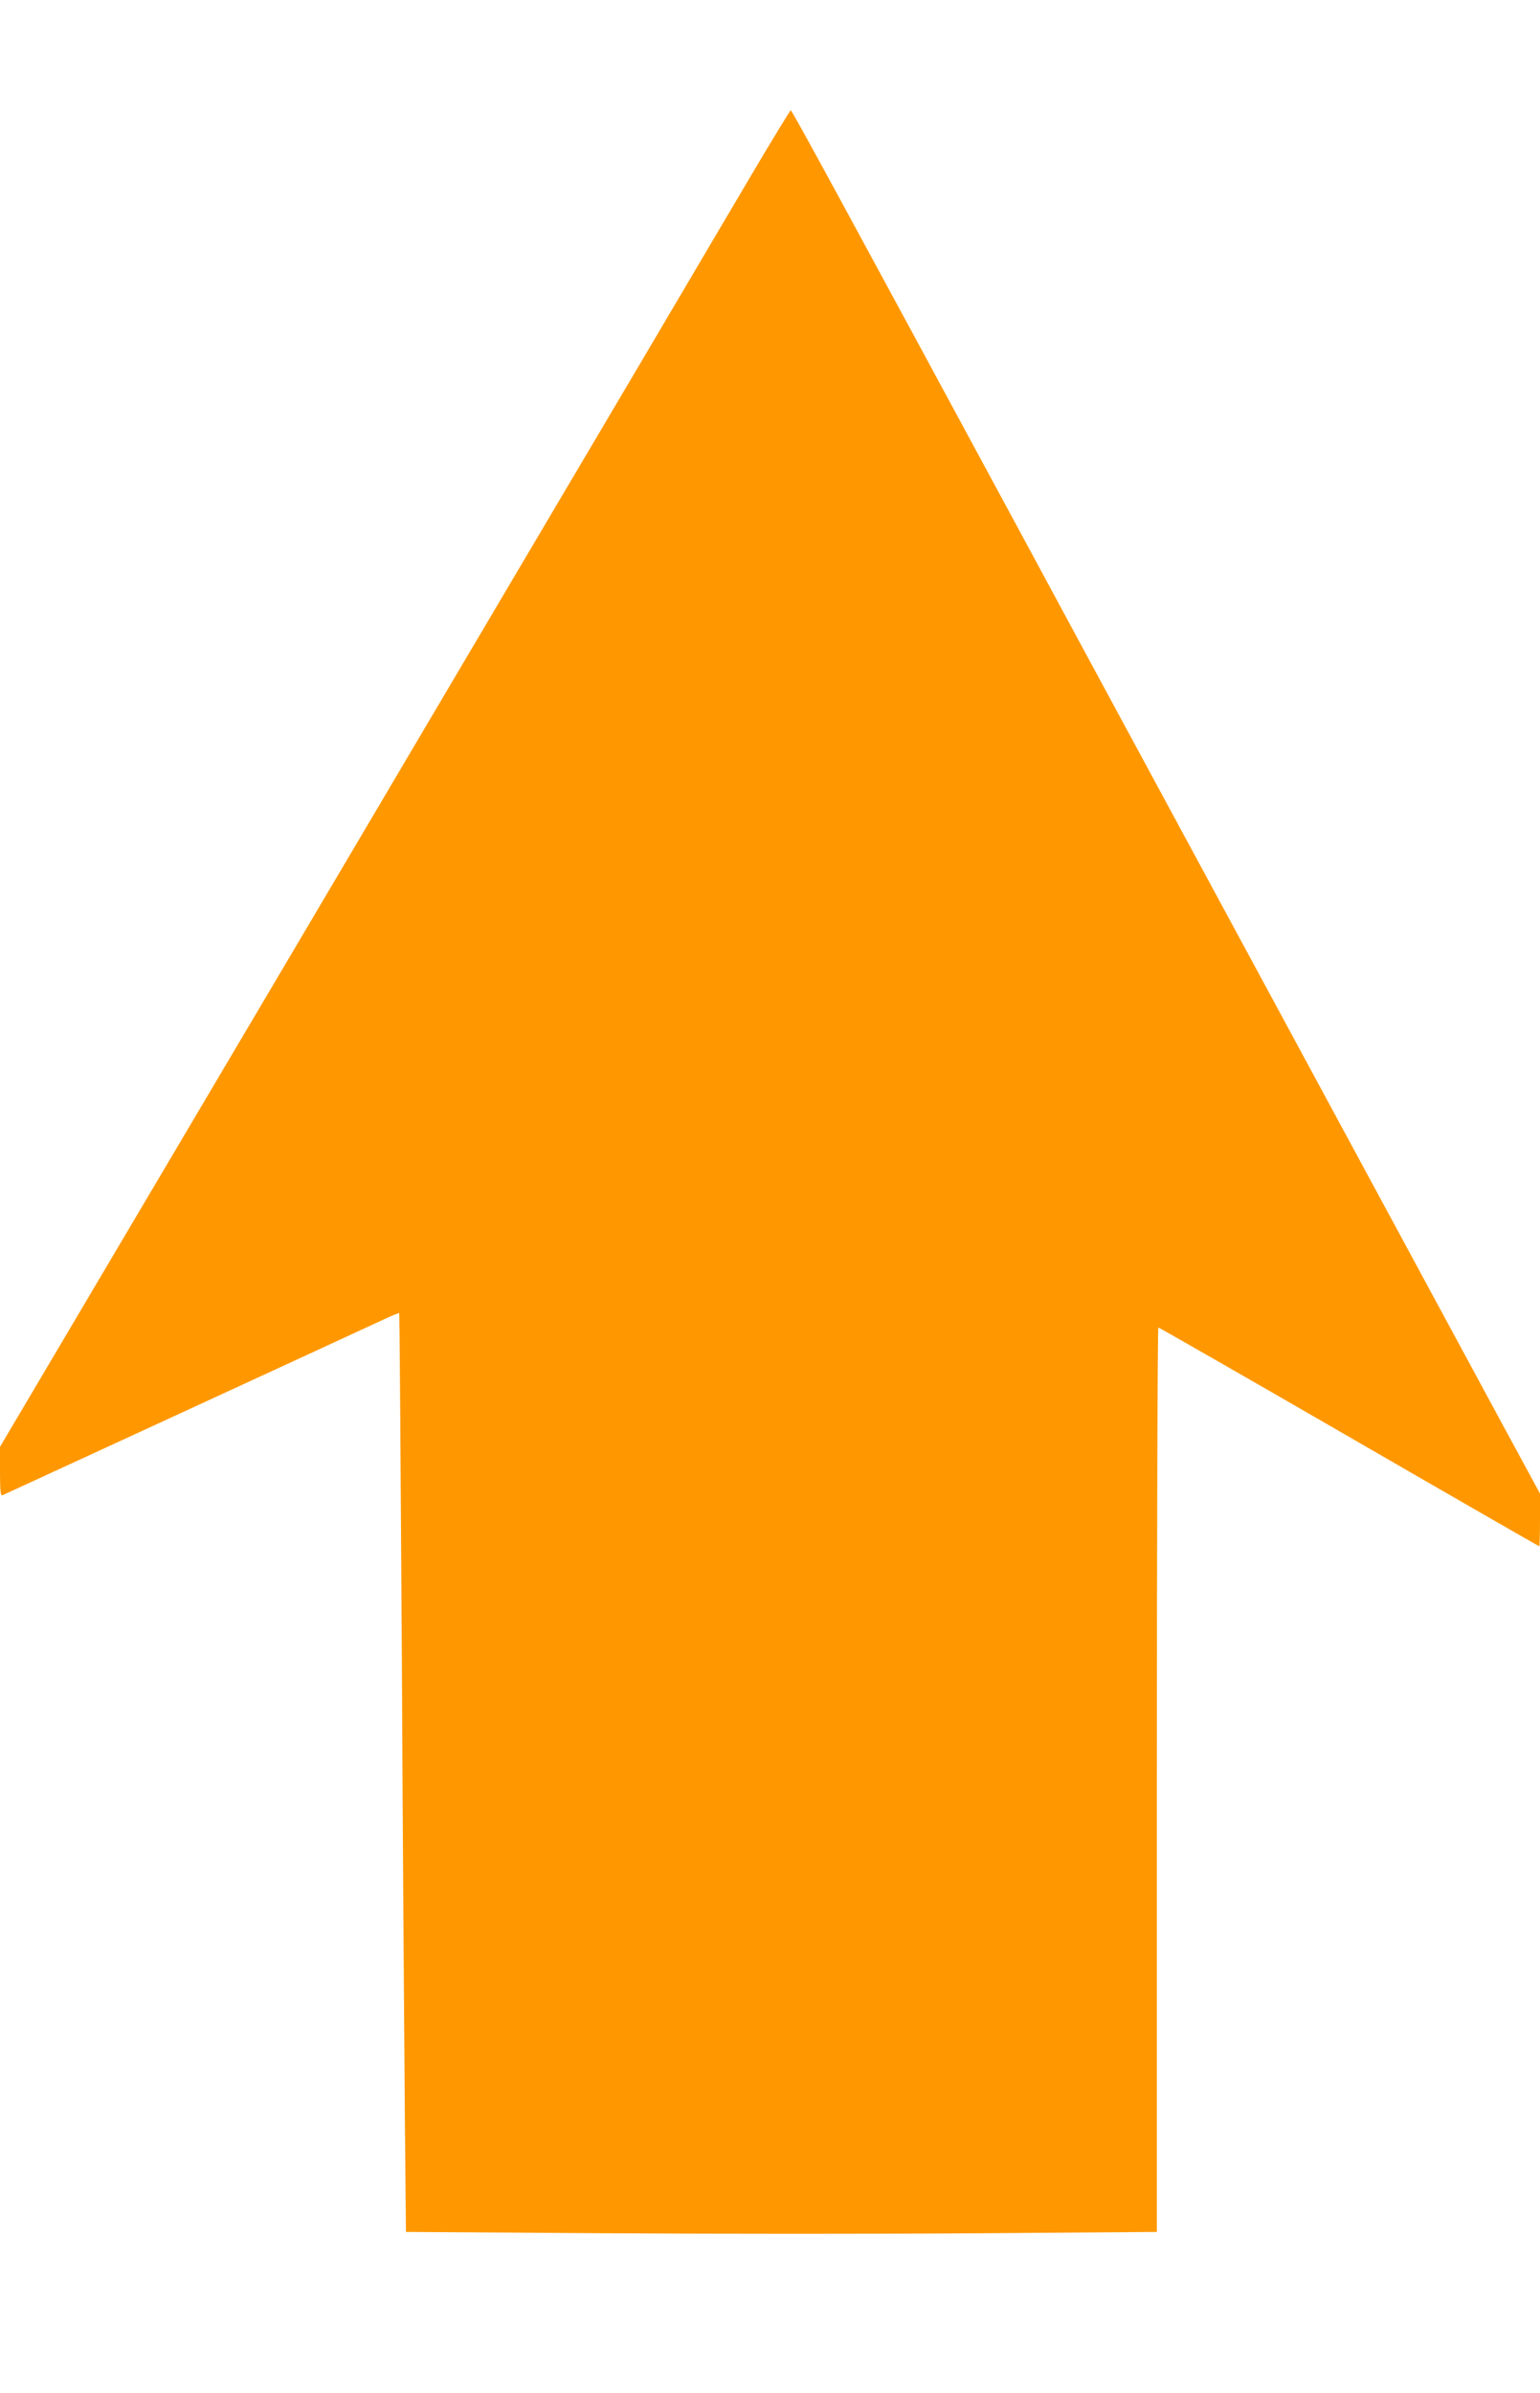 <?xml version="1.0" standalone="no"?>
<!DOCTYPE svg PUBLIC "-//W3C//DTD SVG 20010904//EN"
 "http://www.w3.org/TR/2001/REC-SVG-20010904/DTD/svg10.dtd">
<svg version="1.0" xmlns="http://www.w3.org/2000/svg"
 width="824pt" height="1280pt" viewBox="0 0 824 1280"
 preserveAspectRatio="xMidYMid meet">
<g transform="translate(0,1280) scale(0.1,-0.1)"
fill="#ff9800" stroke="none">
<path d="M4025 11872 c-109 -185 -381 -645 -603 -1022 -223 -377 -1084 -1833
-1913 -3237 l-1509 -2551 0 -132 c0 -102 3 -131 13 -127 11 5 1827 841 2031
936 49 23 91 40 92 38 2 -2 8 -820 14 -1818 5 -997 13 -2102 16 -2455 l6 -641
1069 -7 c588 -4 1492 -4 2009 0 l940 7 0 2419 c0 1330 4 2418 8 2418 4 0 464
-263 1021 -585 557 -322 1015 -585 1017 -585 2 0 4 63 4 141 l0 141 -204 376
c-112 207 -619 1144 -1126 2082 -507 938 -1148 2121 -1422 2630 -986 1824
-1250 2310 -1257 2310 -3 0 -96 -152 -206 -338z"/>
</g>
</svg>
